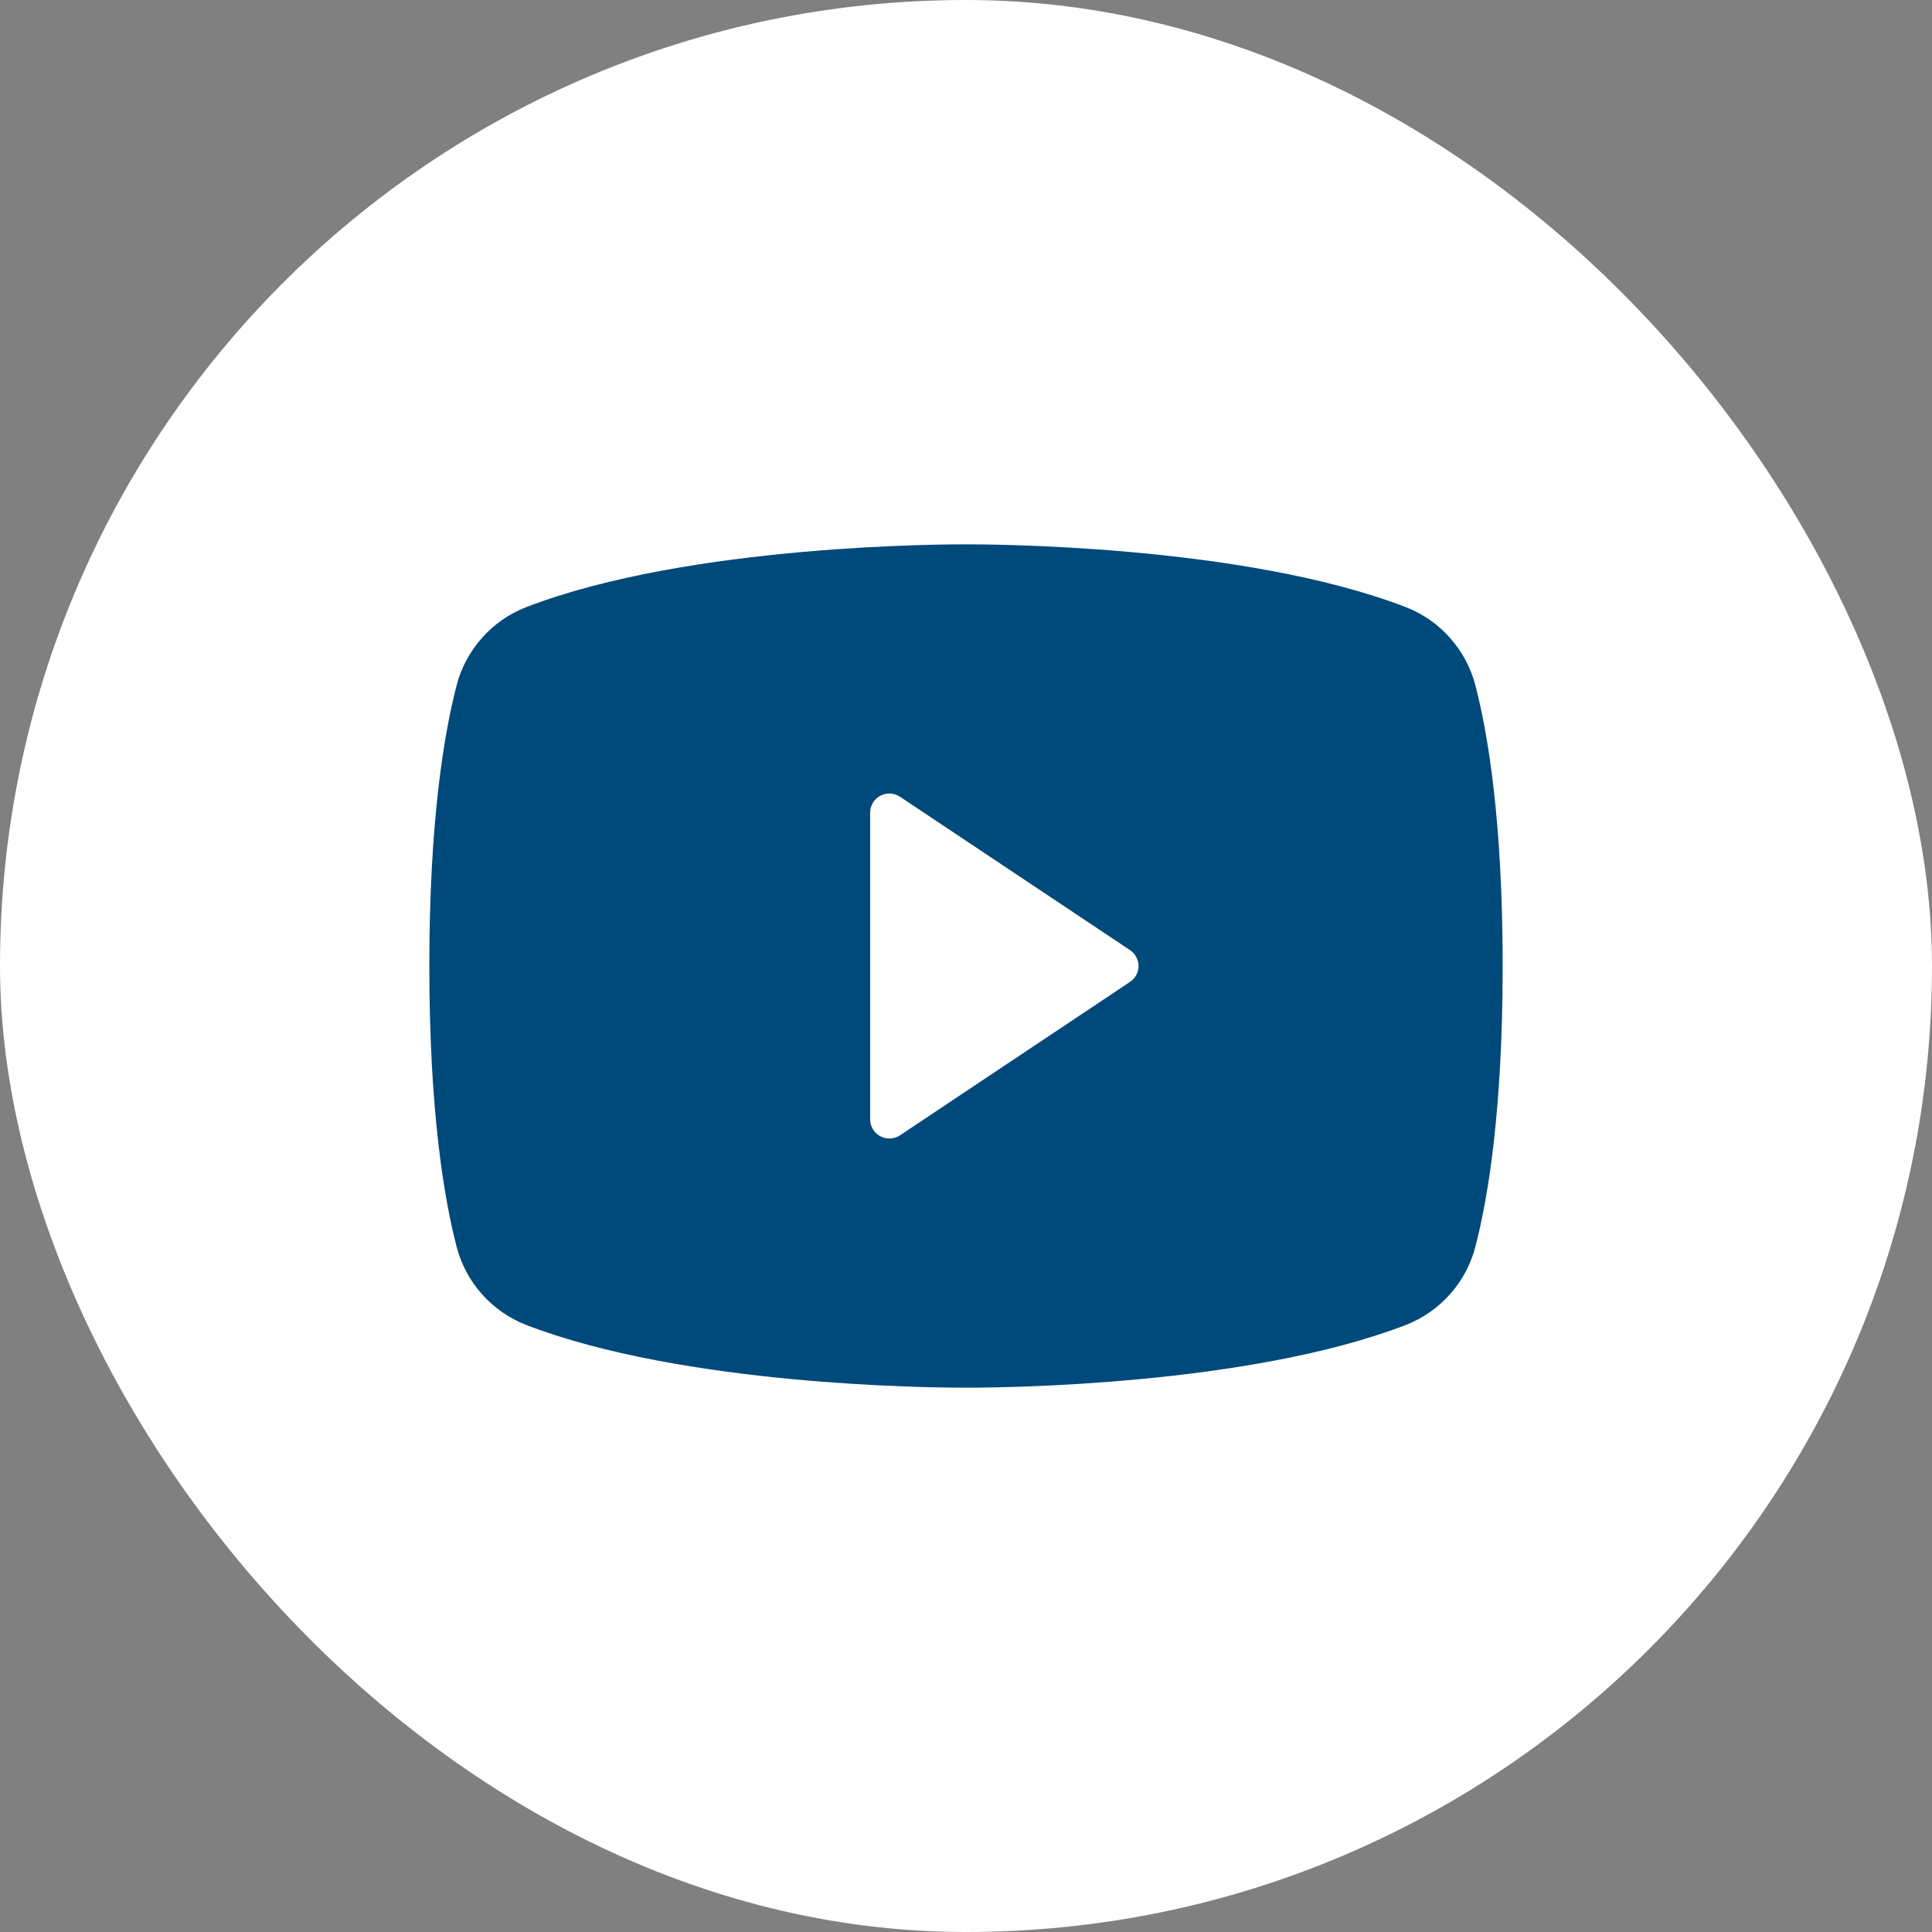 <svg width="36" height="36" viewBox="0 0 36 36" fill="none" xmlns="http://www.w3.org/2000/svg">
<rect x="0" y="0" width="36" height="36" fill="#808080" stroke="none"/>
<rect width="36" height="36" rx="18" fill="white"/>
<g clip-path="url(#clip0_3733_16412)">
<path d="M27.494 12.779C27.41 12.45 27.248 12.145 27.023 11.891C26.799 11.636 26.516 11.438 26.2 11.315C23.139 10.132 18.268 10.143 18 10.143C17.732 10.143 12.861 10.132 9.8 11.315C9.484 11.438 9.201 11.636 8.977 11.891C8.752 12.145 8.59 12.45 8.506 12.779C8.275 13.67 8 15.298 8 18C8 20.702 8.275 22.331 8.506 23.222C8.59 23.551 8.751 23.856 8.976 24.11C9.201 24.365 9.484 24.563 9.8 24.687C12.732 25.818 17.321 25.857 17.941 25.857H18.059C18.679 25.857 23.27 25.818 26.2 24.687C26.516 24.563 26.799 24.365 27.024 24.11C27.249 23.856 27.41 23.551 27.494 23.222C27.725 22.329 28 20.702 28 18C28 15.298 27.725 13.67 27.494 12.779ZM21.055 18.297L16.77 21.155C16.716 21.191 16.653 21.211 16.589 21.214C16.524 21.217 16.46 21.203 16.403 21.172C16.346 21.142 16.298 21.096 16.265 21.041C16.232 20.985 16.214 20.922 16.214 20.857V15.143C16.214 15.078 16.232 15.015 16.265 14.959C16.298 14.904 16.346 14.858 16.403 14.828C16.46 14.797 16.524 14.783 16.589 14.786C16.653 14.789 16.716 14.81 16.77 14.846L21.055 17.703C21.104 17.735 21.145 17.78 21.172 17.832C21.2 17.883 21.215 17.941 21.215 18C21.215 18.059 21.2 18.117 21.172 18.169C21.145 18.221 21.104 18.265 21.055 18.297Z" fill="#00497B"/>
</g>
<defs>
<clipPath id="clip0_3733_16412">
<rect width="20" height="15.714" fill="white" transform="translate(8 10.143)"/>
</clipPath>
</defs>
</svg>
